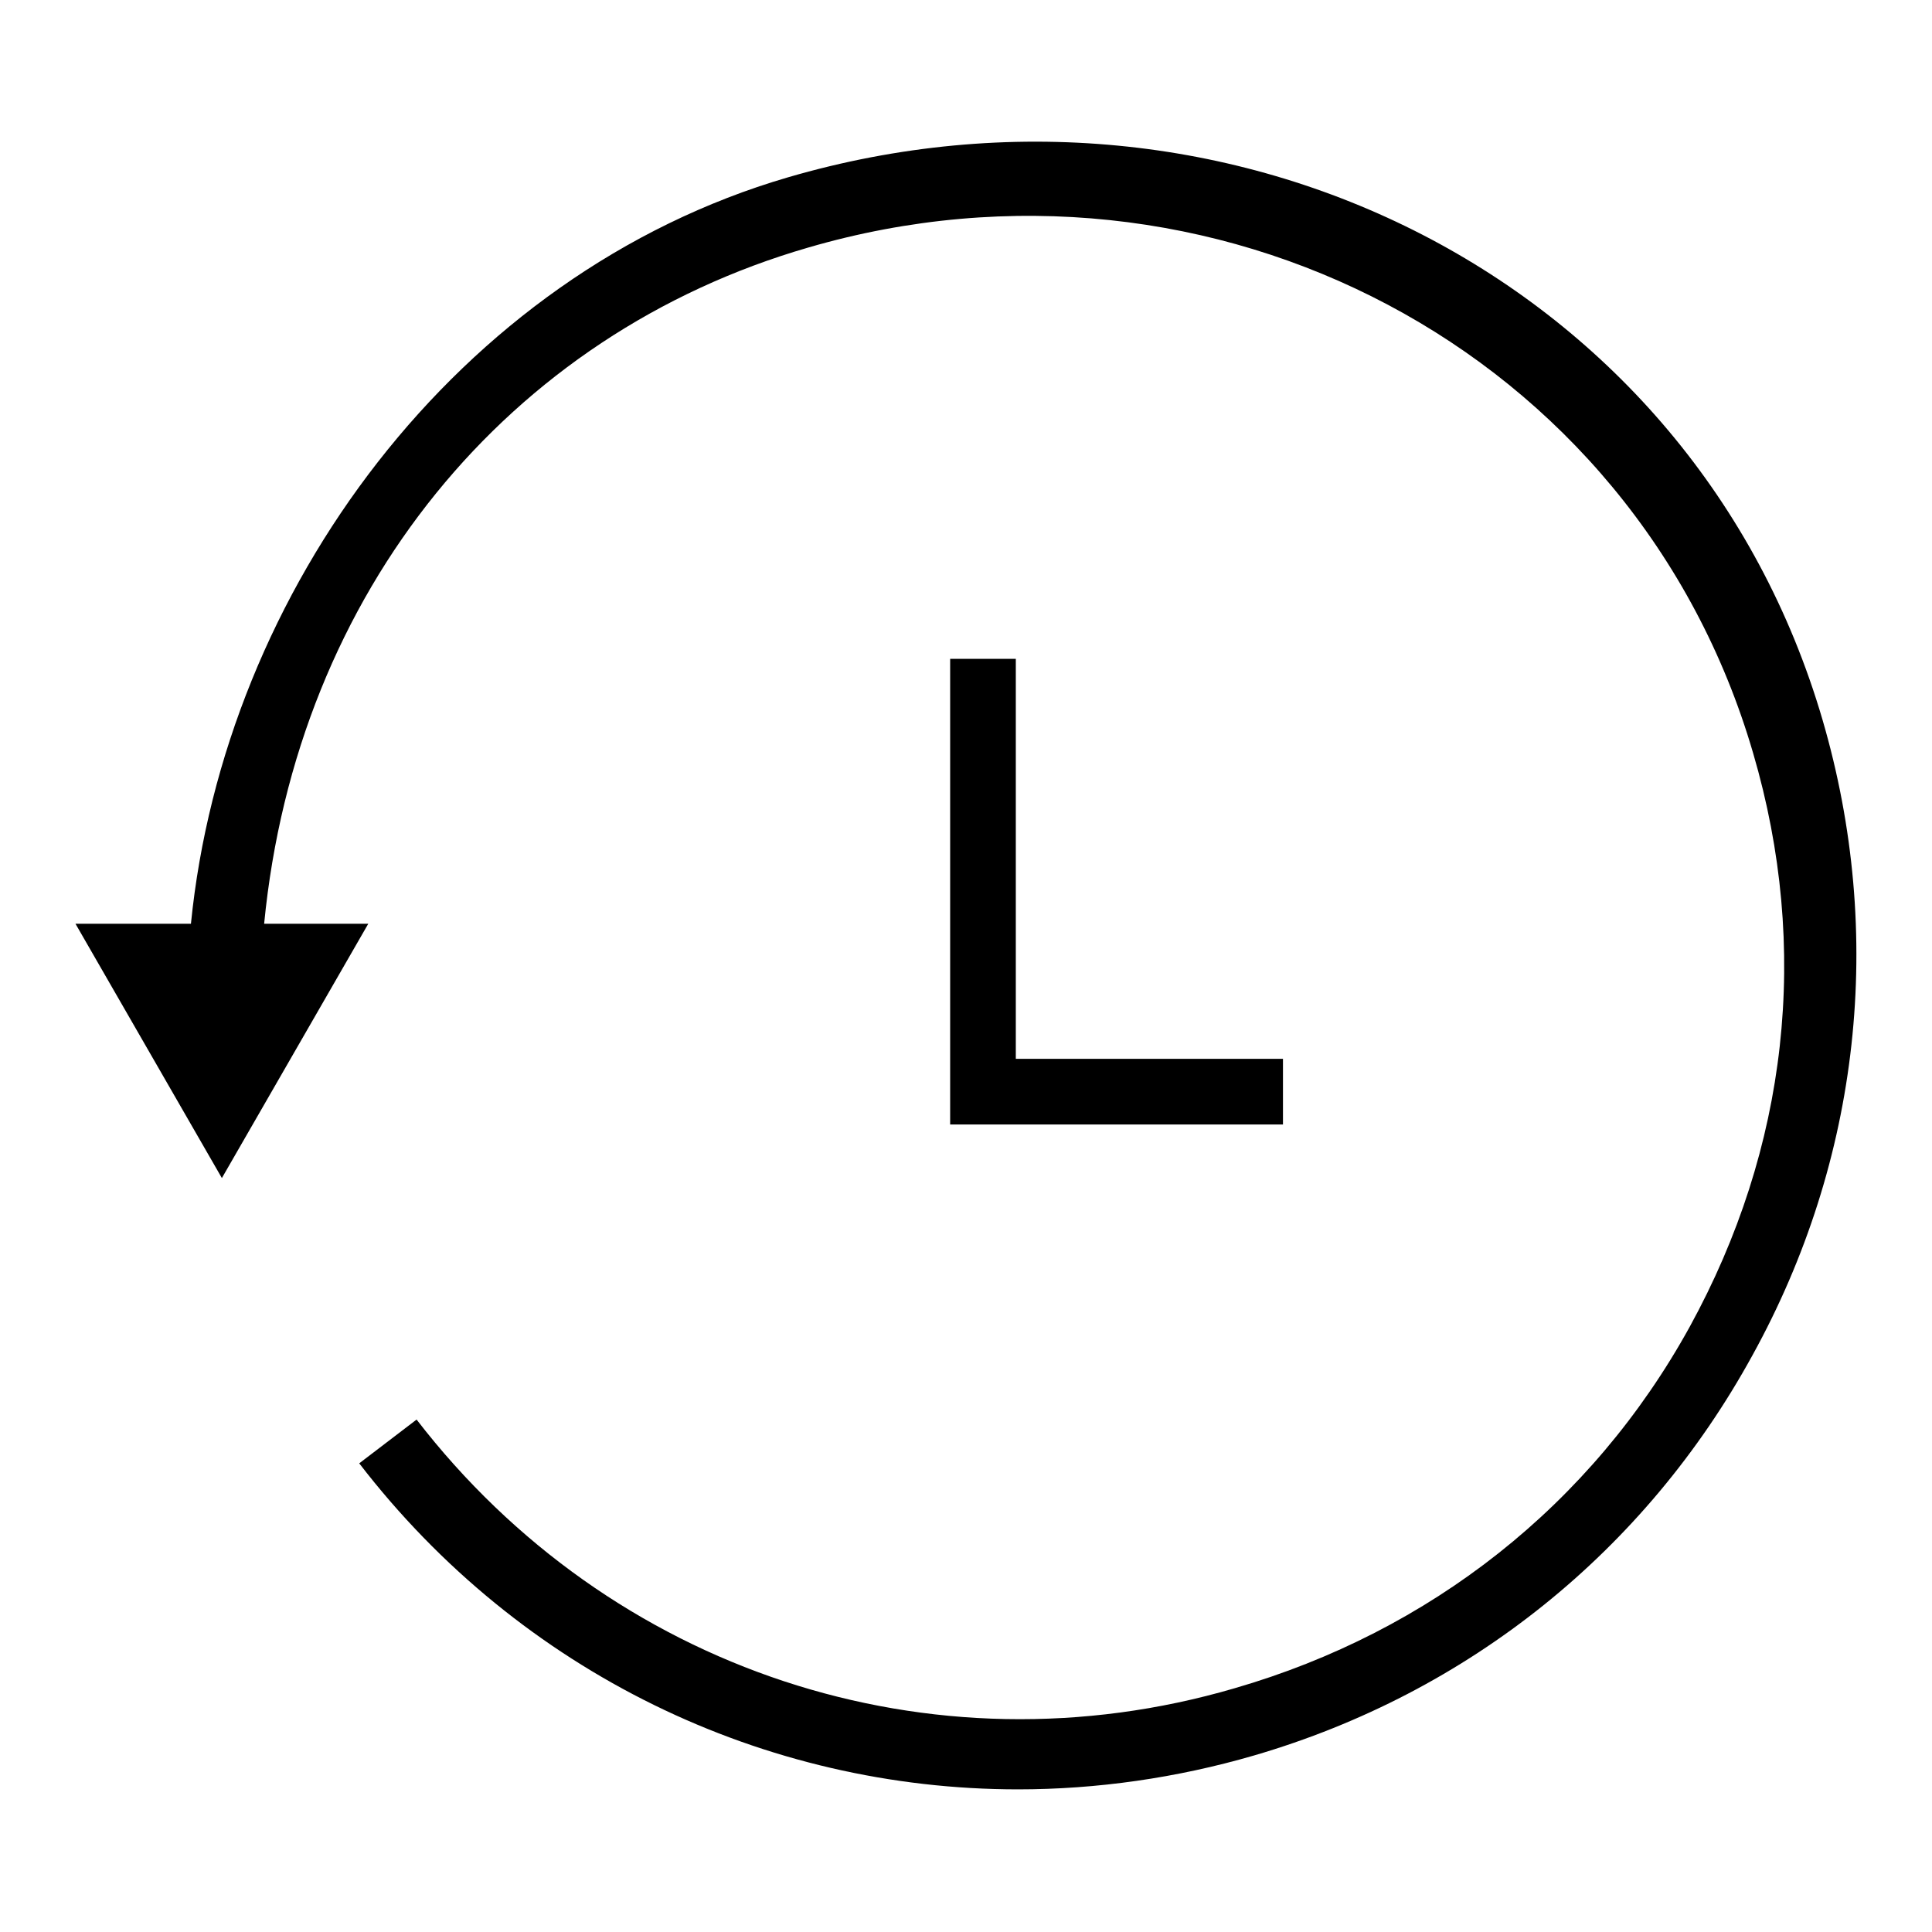 <?xml version="1.0" encoding="utf-8"?>
<!-- Svg Vector Icons : http://www.onlinewebfonts.com/icon -->
<!DOCTYPE svg PUBLIC "-//W3C//DTD SVG 1.1//EN" "http://www.w3.org/Graphics/SVG/1.1/DTD/svg11.dtd">
<svg version="1.1" xmlns="http://www.w3.org/2000/svg" xmlns:xlink="http://www.w3.org/1999/xlink" x="0px" y="0px" viewBox="0 0 256 256" enable-background="new 0 0 256 256" xml:space="preserve">
<g><g><path fill="#000000" d="M241.5,95.4c-17.1-58.5-78.6-89-137.1-71.9c-43.8,12.8-74.7,54.8-79.1,98.9H10l19.4,33.7l19.4-33.7H35c4.3-44.1,32.4-78.1,72.1-89.6c53.5-15.6,109.6,13.5,125.2,67c7.6,25.9,4.6,52.3-8.4,76c-13,23.6-34.4,40.4-60.3,47.9c-40.3,11.8-82.8-2.4-108.4-35.6l-7.6,5.8c21.4,27.8,53.7,43.2,87.3,43.2c10.4,0,21-1.5,31.3-4.5c28.4-8.3,51.8-27.1,66-53C246.5,153.7,249.8,123.8,241.5,95.4z"/><path fill="#000000" d="M125.9,87.3V135V149h18.1h26v-8.7h-35.4v-53H125.9z"/></g></g>
</svg>